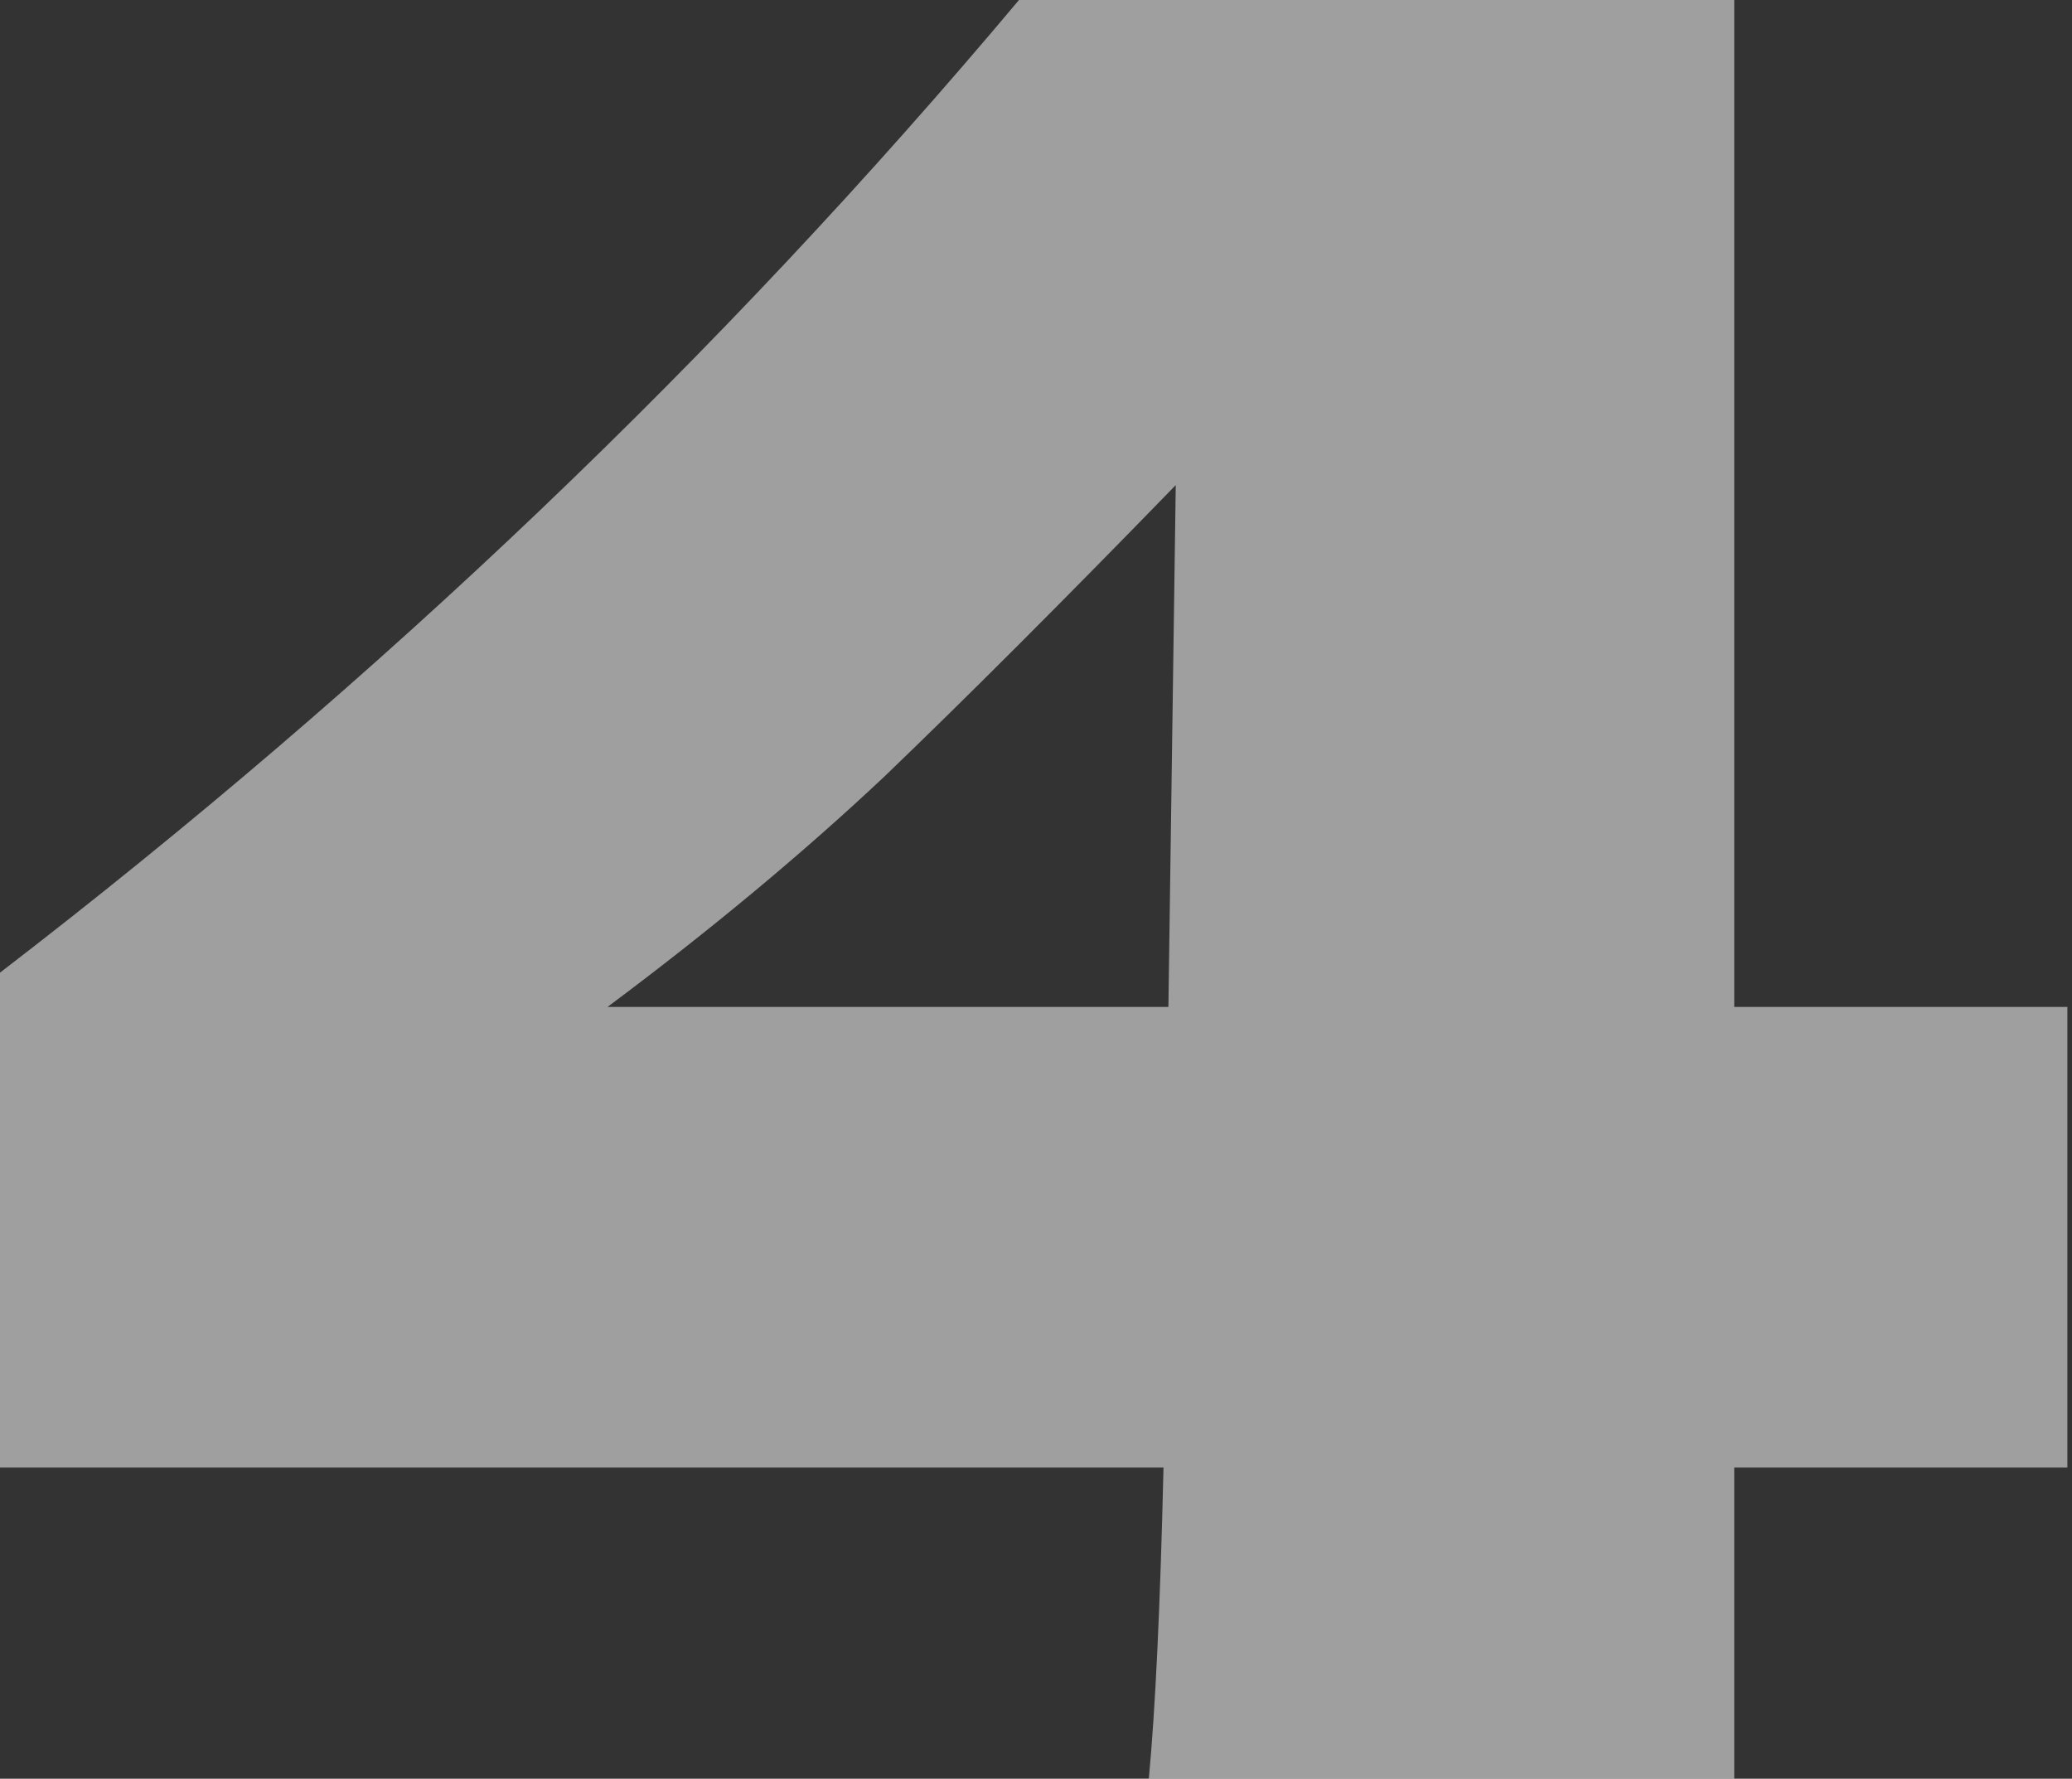 <?xml version="1.0" encoding="UTF-8"?> <svg xmlns="http://www.w3.org/2000/svg" width="254" height="218" viewBox="0 0 254 218" fill="none"><rect x="0" y="0" width="254" height="218" fill="#333333" stroke="none"/> <path d="M253.432 123.413V179.864H212.594V217.999H140.829C141.629 209.592 142.23 196.88 142.63 179.864H0V119.209C46.643 83.376 88.281 43.64 124.914 0H212.594V123.413H253.432ZM144.132 59.454C130.319 73.667 118.408 85.578 108.399 95.187C98.39 104.596 87.08 114.004 74.468 123.413H143.231L144.132 59.454Z" fill="white" fill-opacity="0.53"></path> </svg> 
